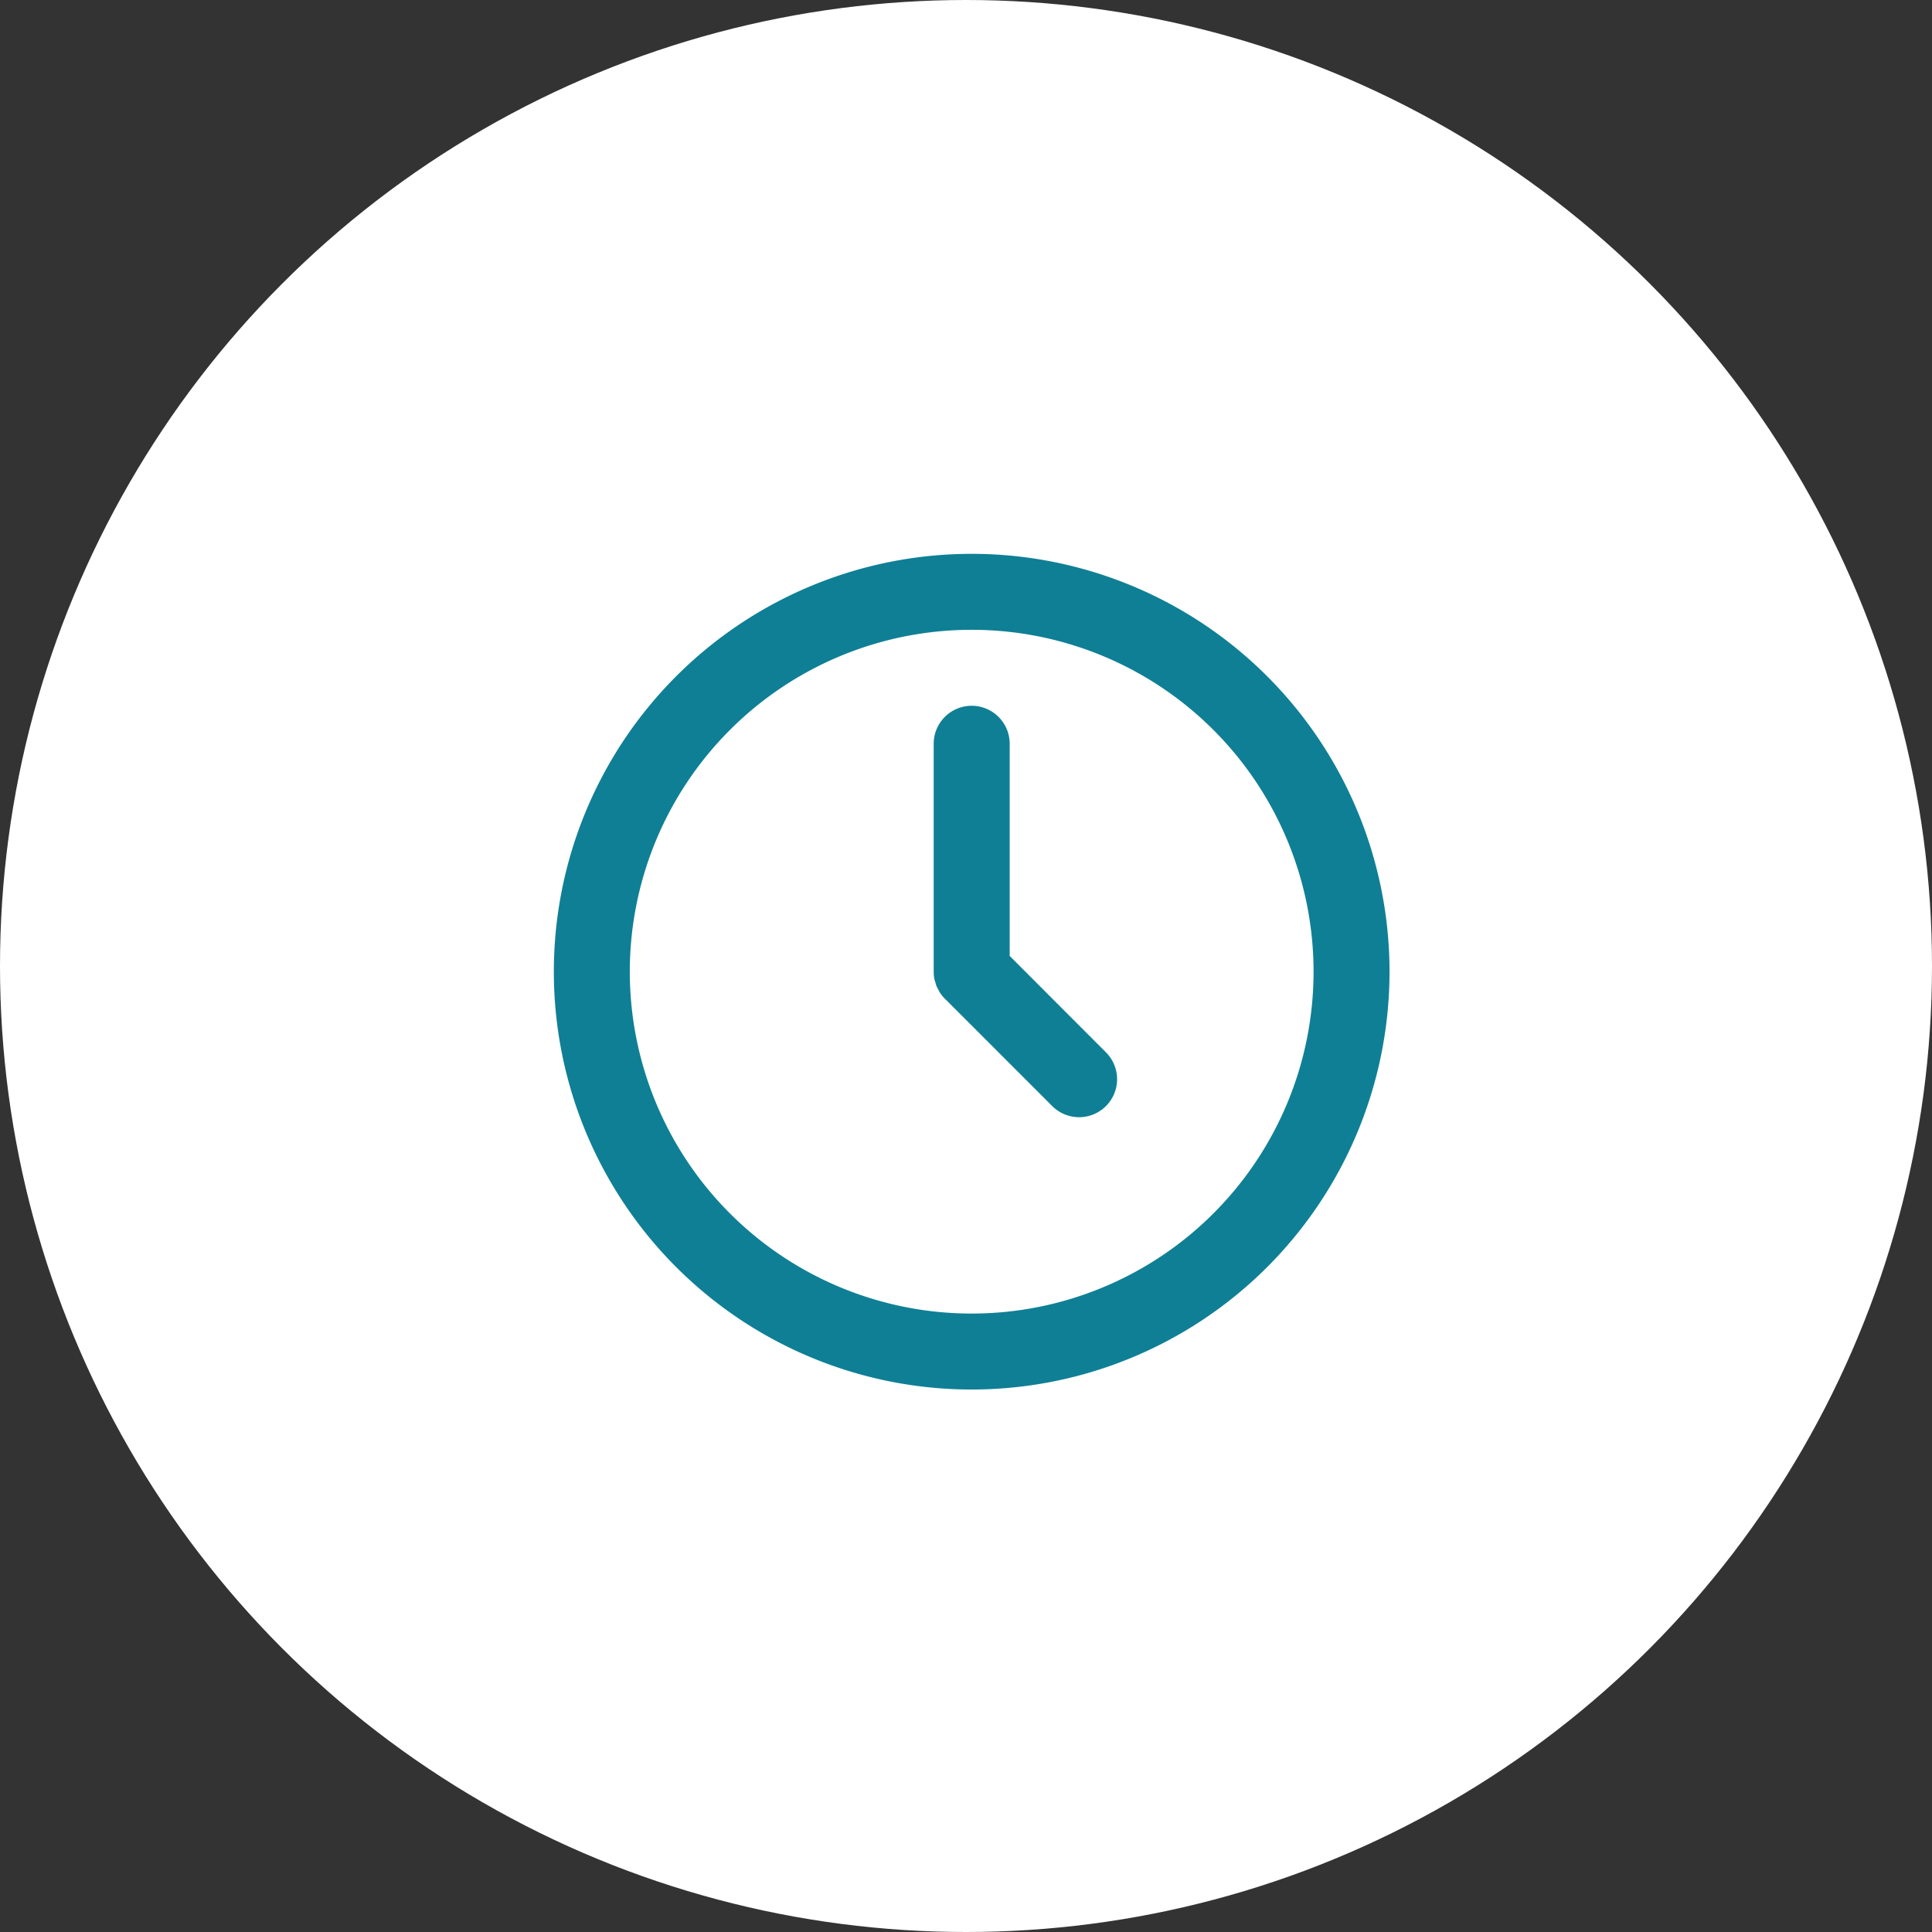 <svg xmlns="http://www.w3.org/2000/svg" width="150" height="150" viewBox="0 0 150 150">
  <rect x="0" y="0" width="150" height="150" fill="#333333" stroke="none"/>
  <g id="Icon_Wachttijden" transform="translate(-277 -1274)">
    <g id="Group_1068" data-name="Group 1068" transform="translate(-10 327)">
      <circle id="Ellipse_36" data-name="Ellipse 36" cx="75" cy="75" r="75" transform="translate(287 947)" fill="#fff"/>
    </g>
    <g id="if_clock_226587" transform="translate(316 1313)">
      <path id="Path_2206" data-name="Path 2206" d="M36.441,4A32.441,32.441,0,1,0,68.882,36.441,32.442,32.442,0,0,0,36.441,4Zm0,58.984A26.543,26.543,0,1,1,62.984,36.441,26.543,26.543,0,0,1,36.441,62.984Z" fill="#0f7f95"/>
      <path id="Path_2207" data-name="Path 2207" d="M49.9,39.423V22.949a2.949,2.949,0,1,0-5.9,0v17.7c0,.007,0,.013,0,.02a2.886,2.886,0,0,0,.056.557c.018.091.051.173.077.261a2.944,2.944,0,0,0,.09.291,3.028,3.028,0,0,0,.153.291c.04.074.072.147.118.217a2.872,2.872,0,0,0,.369.452l8.34,8.34a2.949,2.949,0,0,0,4.172-4.17Z" transform="translate(-10.508 -4.203)" fill="#0f7f95"/>
    </g>
  </g>
</svg>
